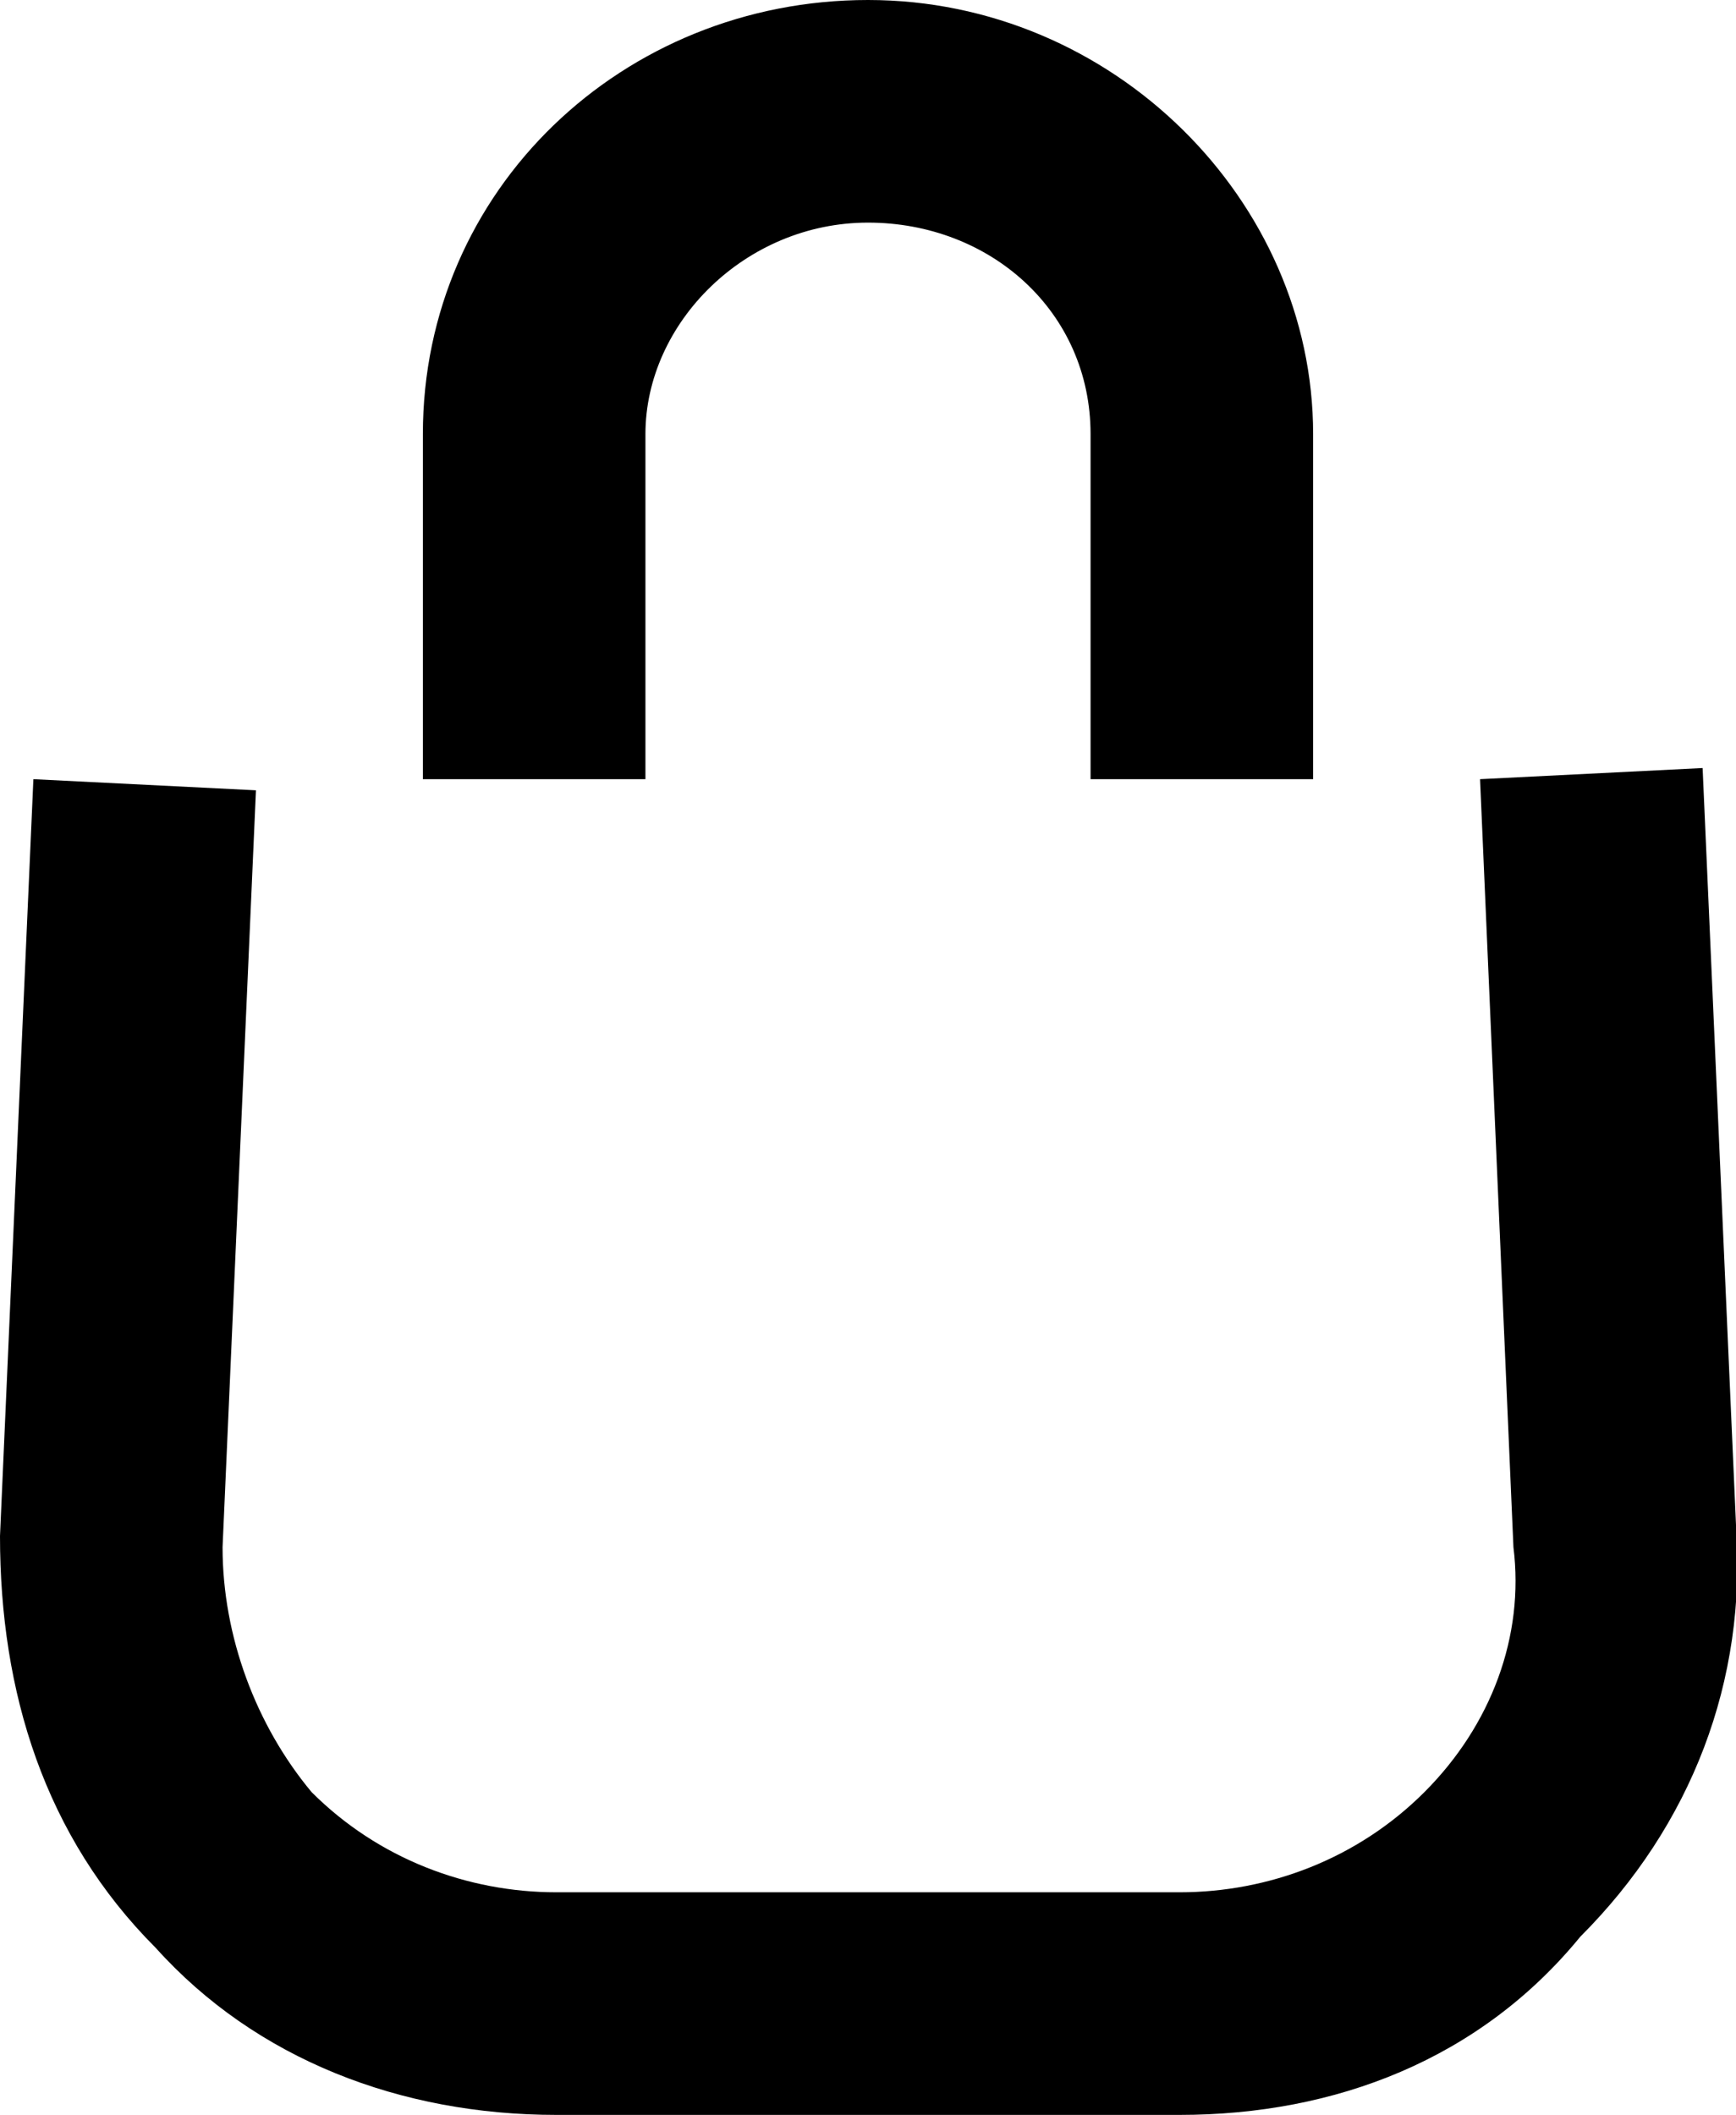 <?xml version="1.0" encoding="utf-8"?>
<!-- Generator: Adobe Illustrator 22.1.0, SVG Export Plug-In . SVG Version: 6.00 Build 0)  -->
<svg version="1.1" id="Слой_1" xmlns="http://www.w3.org/2000/svg" xmlns:xlink="http://www.w3.org/1999/xlink" x="0px" y="0px"
	 viewBox="0 0 15.6 19" style="enable-background:new 0 0 15.6 19;" xml:space="preserve">
<g>
	<path d="M11.8,7h-2V3.9c0-1.1-0.9-1.9-2-1.9c-1.1,0-2,0.9-2,1.9V7h-2V3.9c0-2.2,1.8-3.9,4-3.9c2.2,0,4,1.8,4,3.9V7z"/>
</g>
<g>
	<path d="M10.6,19H5c-1.4,0-2.7-0.5-3.6-1.5c-1-1-1.4-2.3-1.4-3.7L0.3,7l2,0.1L2,13.9c0,0.8,0.3,1.6,0.8,2.2C3.4,16.7,4.2,17,5,17
		h5.6c0.8,0,1.6-0.3,2.2-0.9c0.6-0.6,0.9-1.4,0.8-2.2L13.3,7l2-0.1l0.3,6.8c0.1,1.4-0.4,2.7-1.4,3.7C13.3,18.5,12,19,10.6,19z"/>
</g>
</svg>
